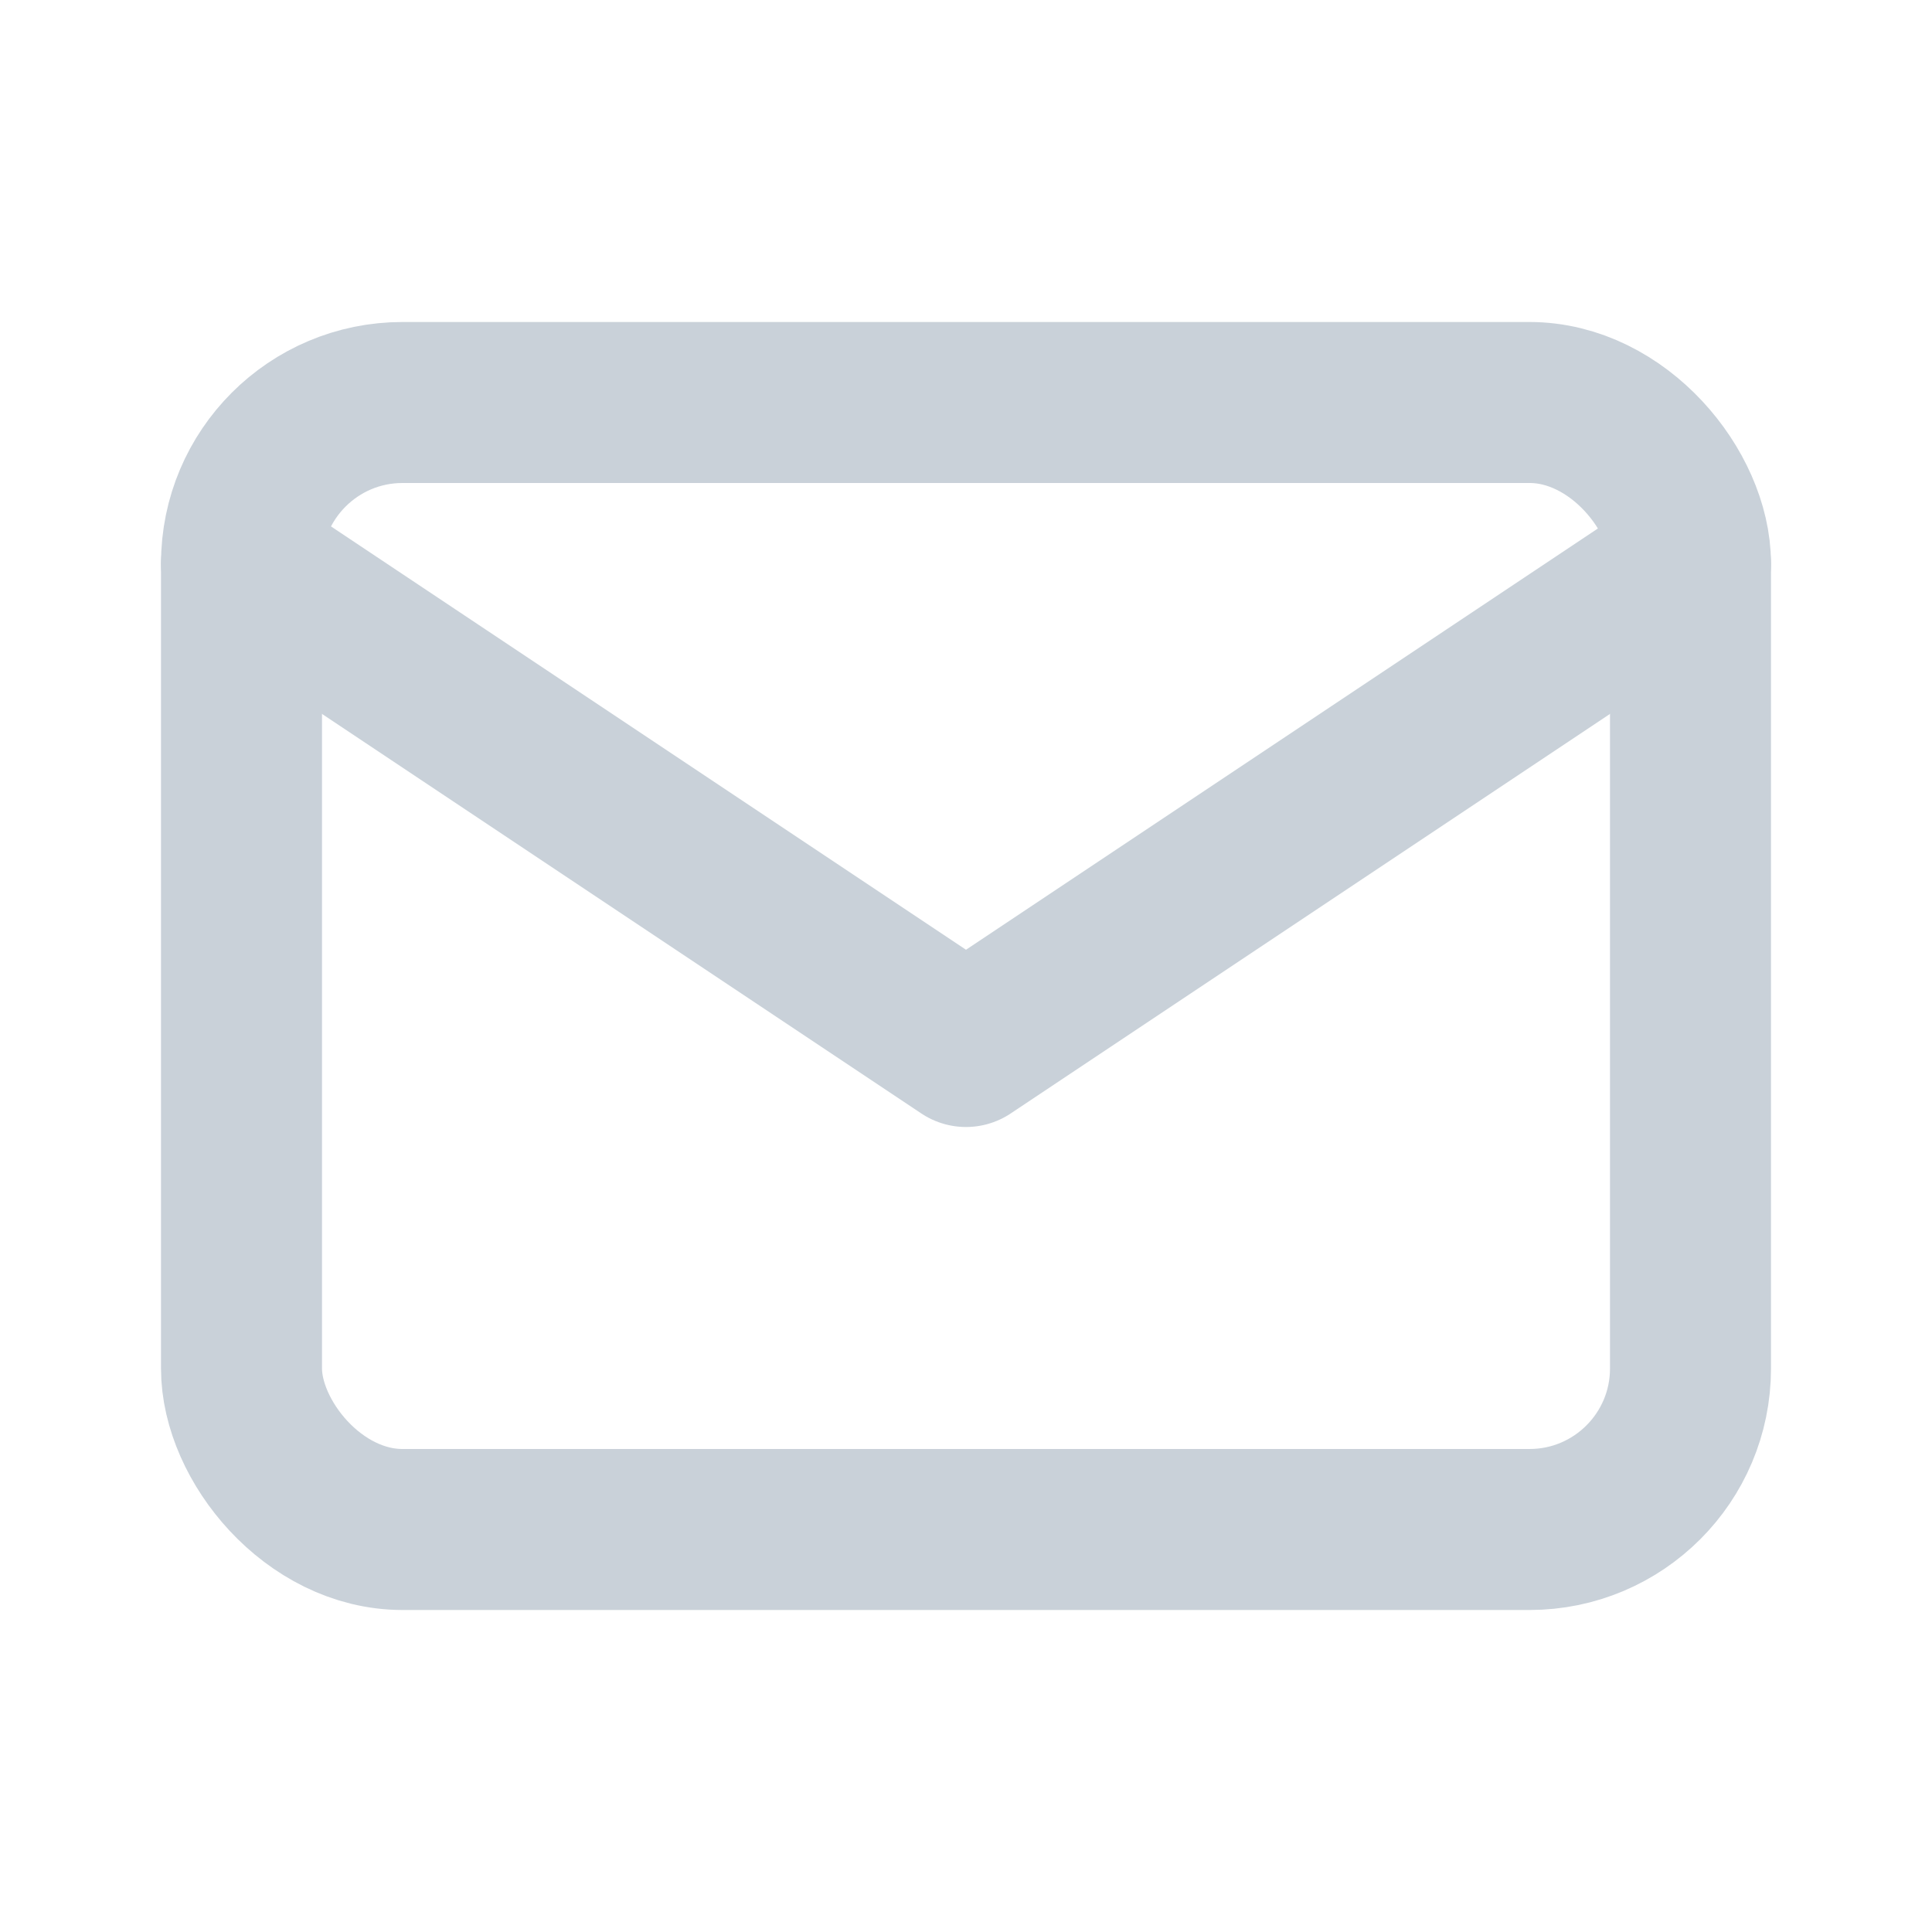 <svg xmlns="http://www.w3.org/2000/svg" width="24" height="24" viewBox="0 0 24 24" fill="none">
  <rect x="3" y="5" width="18" height="14" rx="2" ry="2" stroke="#c9d1d9" stroke-width="2" stroke-linecap="round" stroke-linejoin="round"/>
  <polyline points="3,7 12,13 21,7" fill="none" stroke="#c9d1d9" stroke-width="2" stroke-linecap="round" stroke-linejoin="round"/>
</svg>
